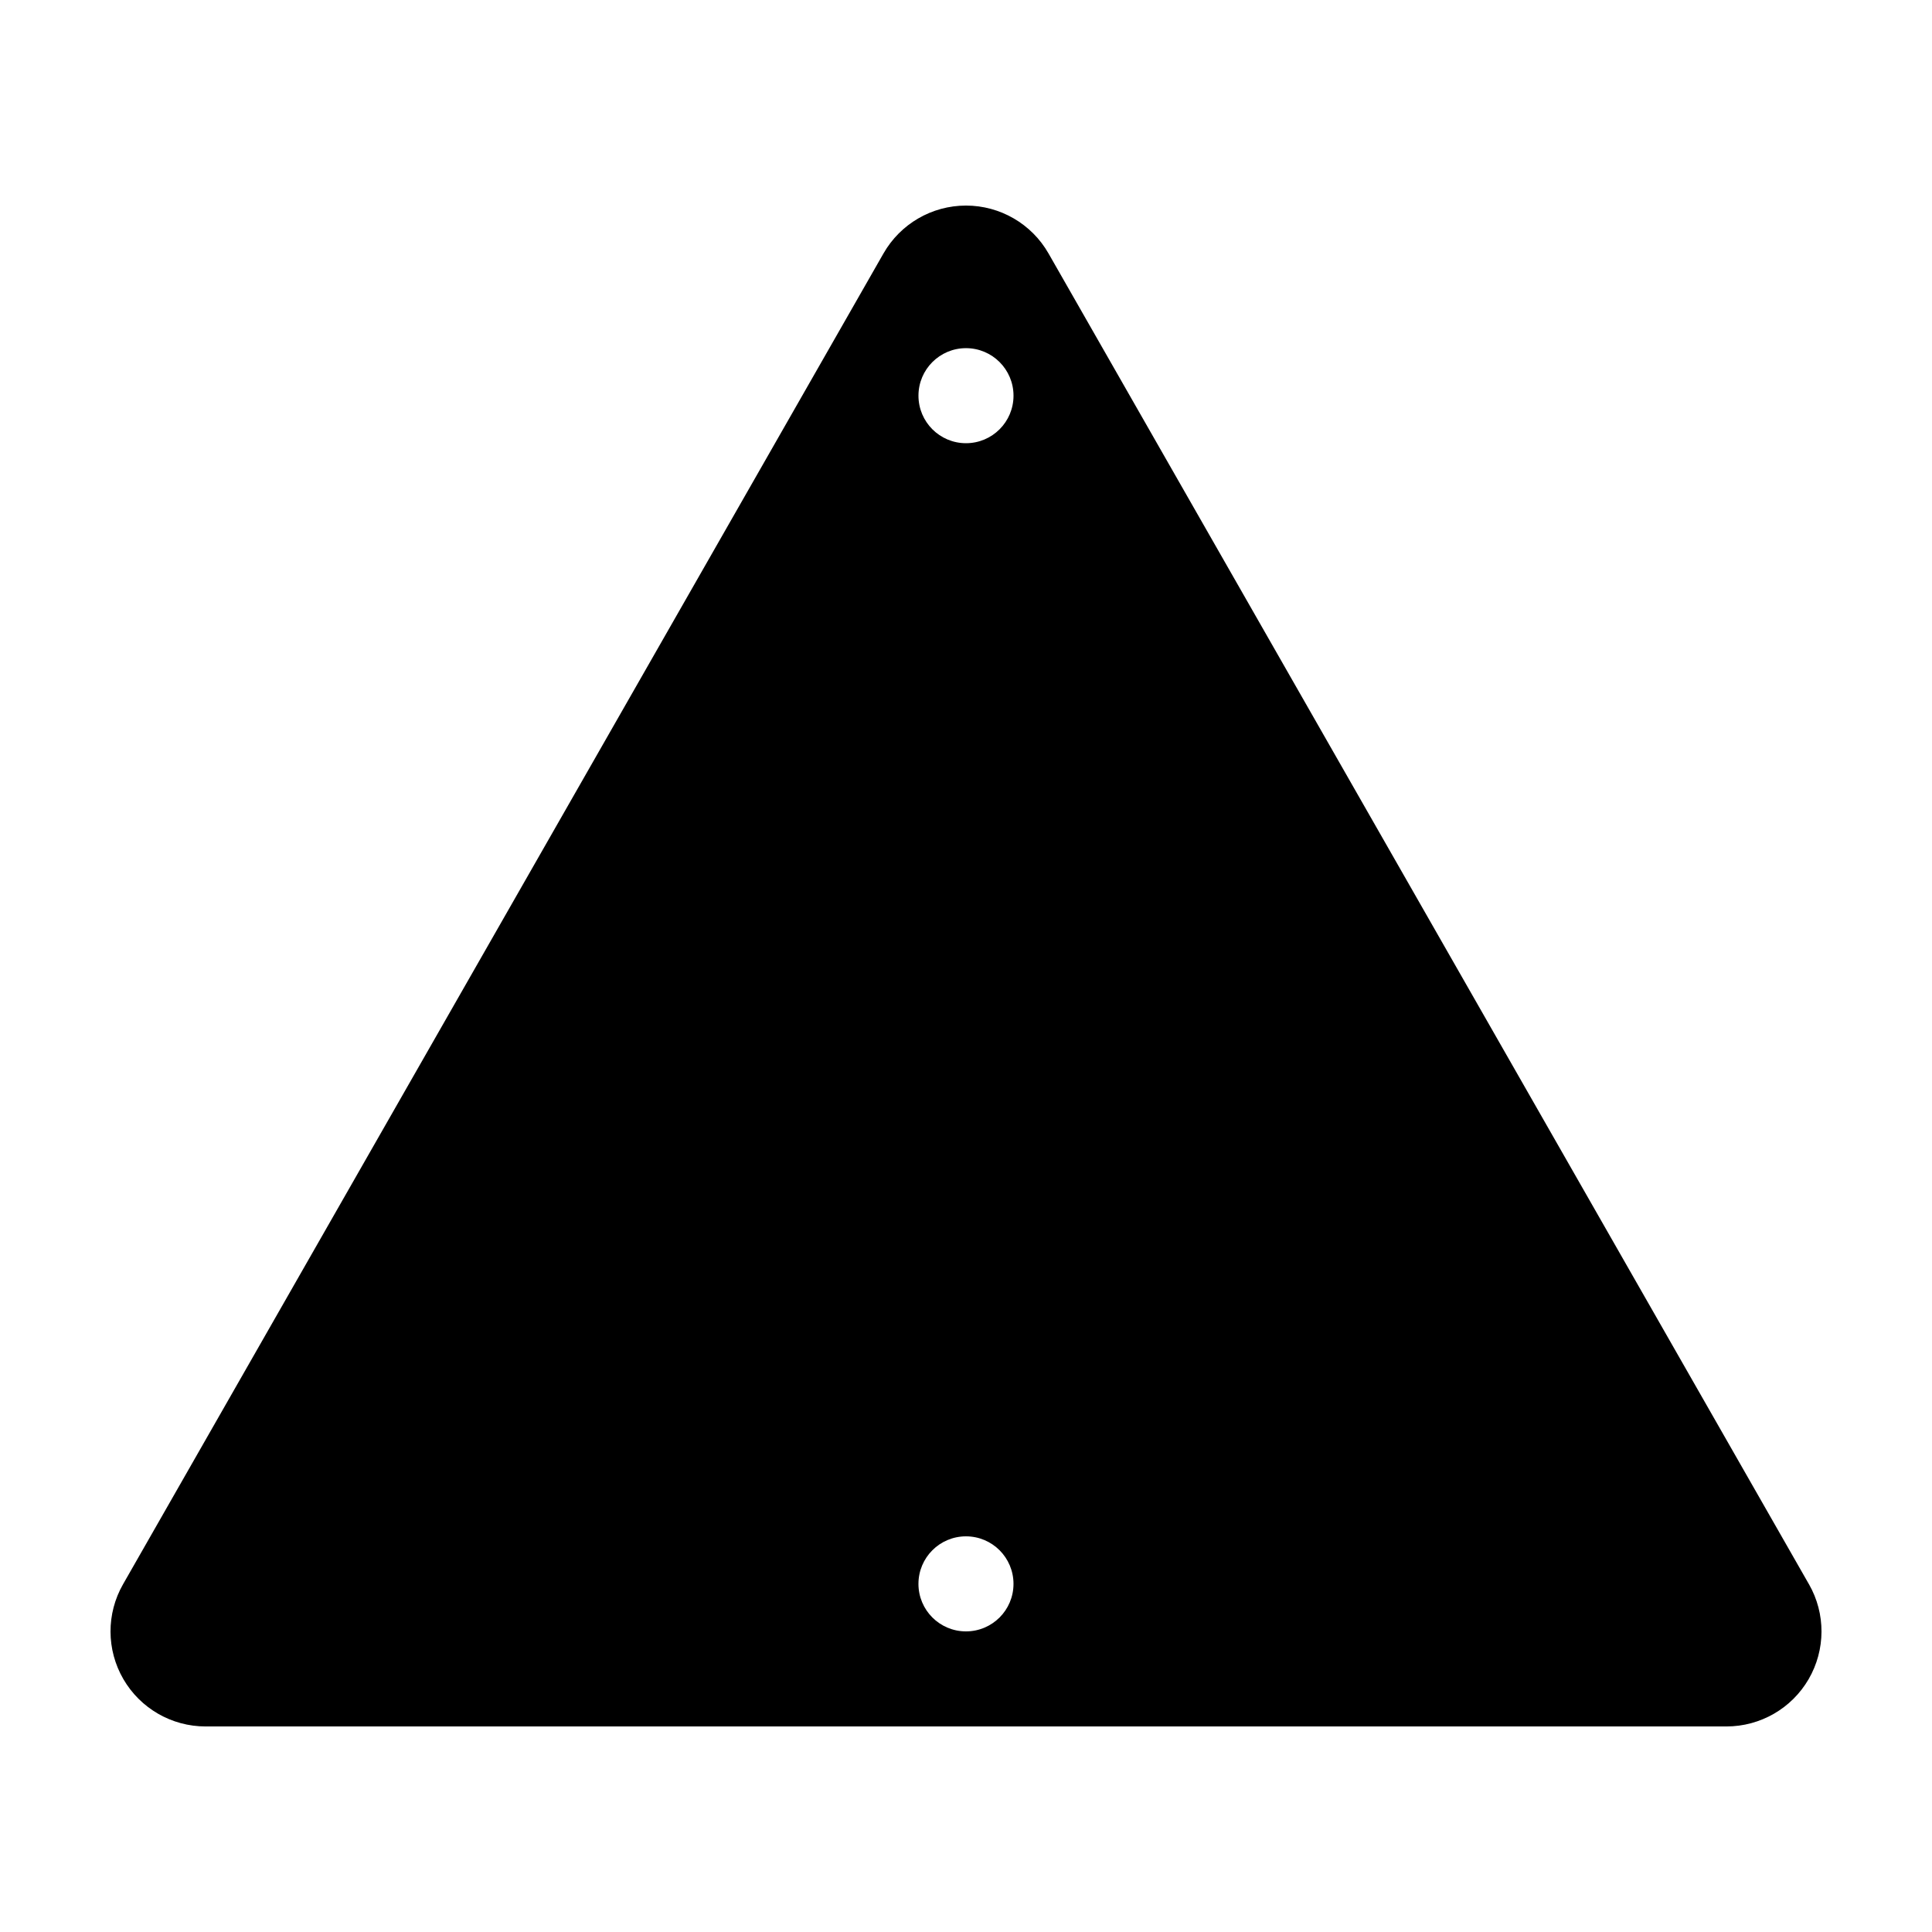 <?xml version="1.0" encoding="UTF-8"?>
<!-- Uploaded to: SVG Repo, www.svgrepo.com, Generator: SVG Repo Mixer Tools -->
<svg fill="#000000" width="800px" height="800px" version="1.1" viewBox="144 144 512 512" xmlns="http://www.w3.org/2000/svg">
 <path d="m623.39 563.84-201.52-352.67c-4.484-7.852-12.836-12.691-21.871-12.691-9.039 0-17.387 4.84-21.871 12.695l-201.52 352.67c-4.457 7.793-4.422 17.375 0.086 25.141 4.508 7.762 12.805 12.543 21.785 12.543h403.05c8.977 0 17.281-4.781 21.785-12.543 4.504-7.766 4.543-17.348 0.086-25.145zm-210.8-314.98c0 6.957-5.637 12.594-12.594 12.594s-12.594-5.637-12.594-12.594 5.637-12.594 12.594-12.594 12.594 5.637 12.594 12.594zm-25.191 314.88c0-6.957 5.637-12.594 12.594-12.594 6.957 0 12.594 5.637 12.594 12.594 0.004 6.957-5.633 12.594-12.59 12.594-6.961 0-12.598-5.637-12.598-12.594z"/>
</svg>